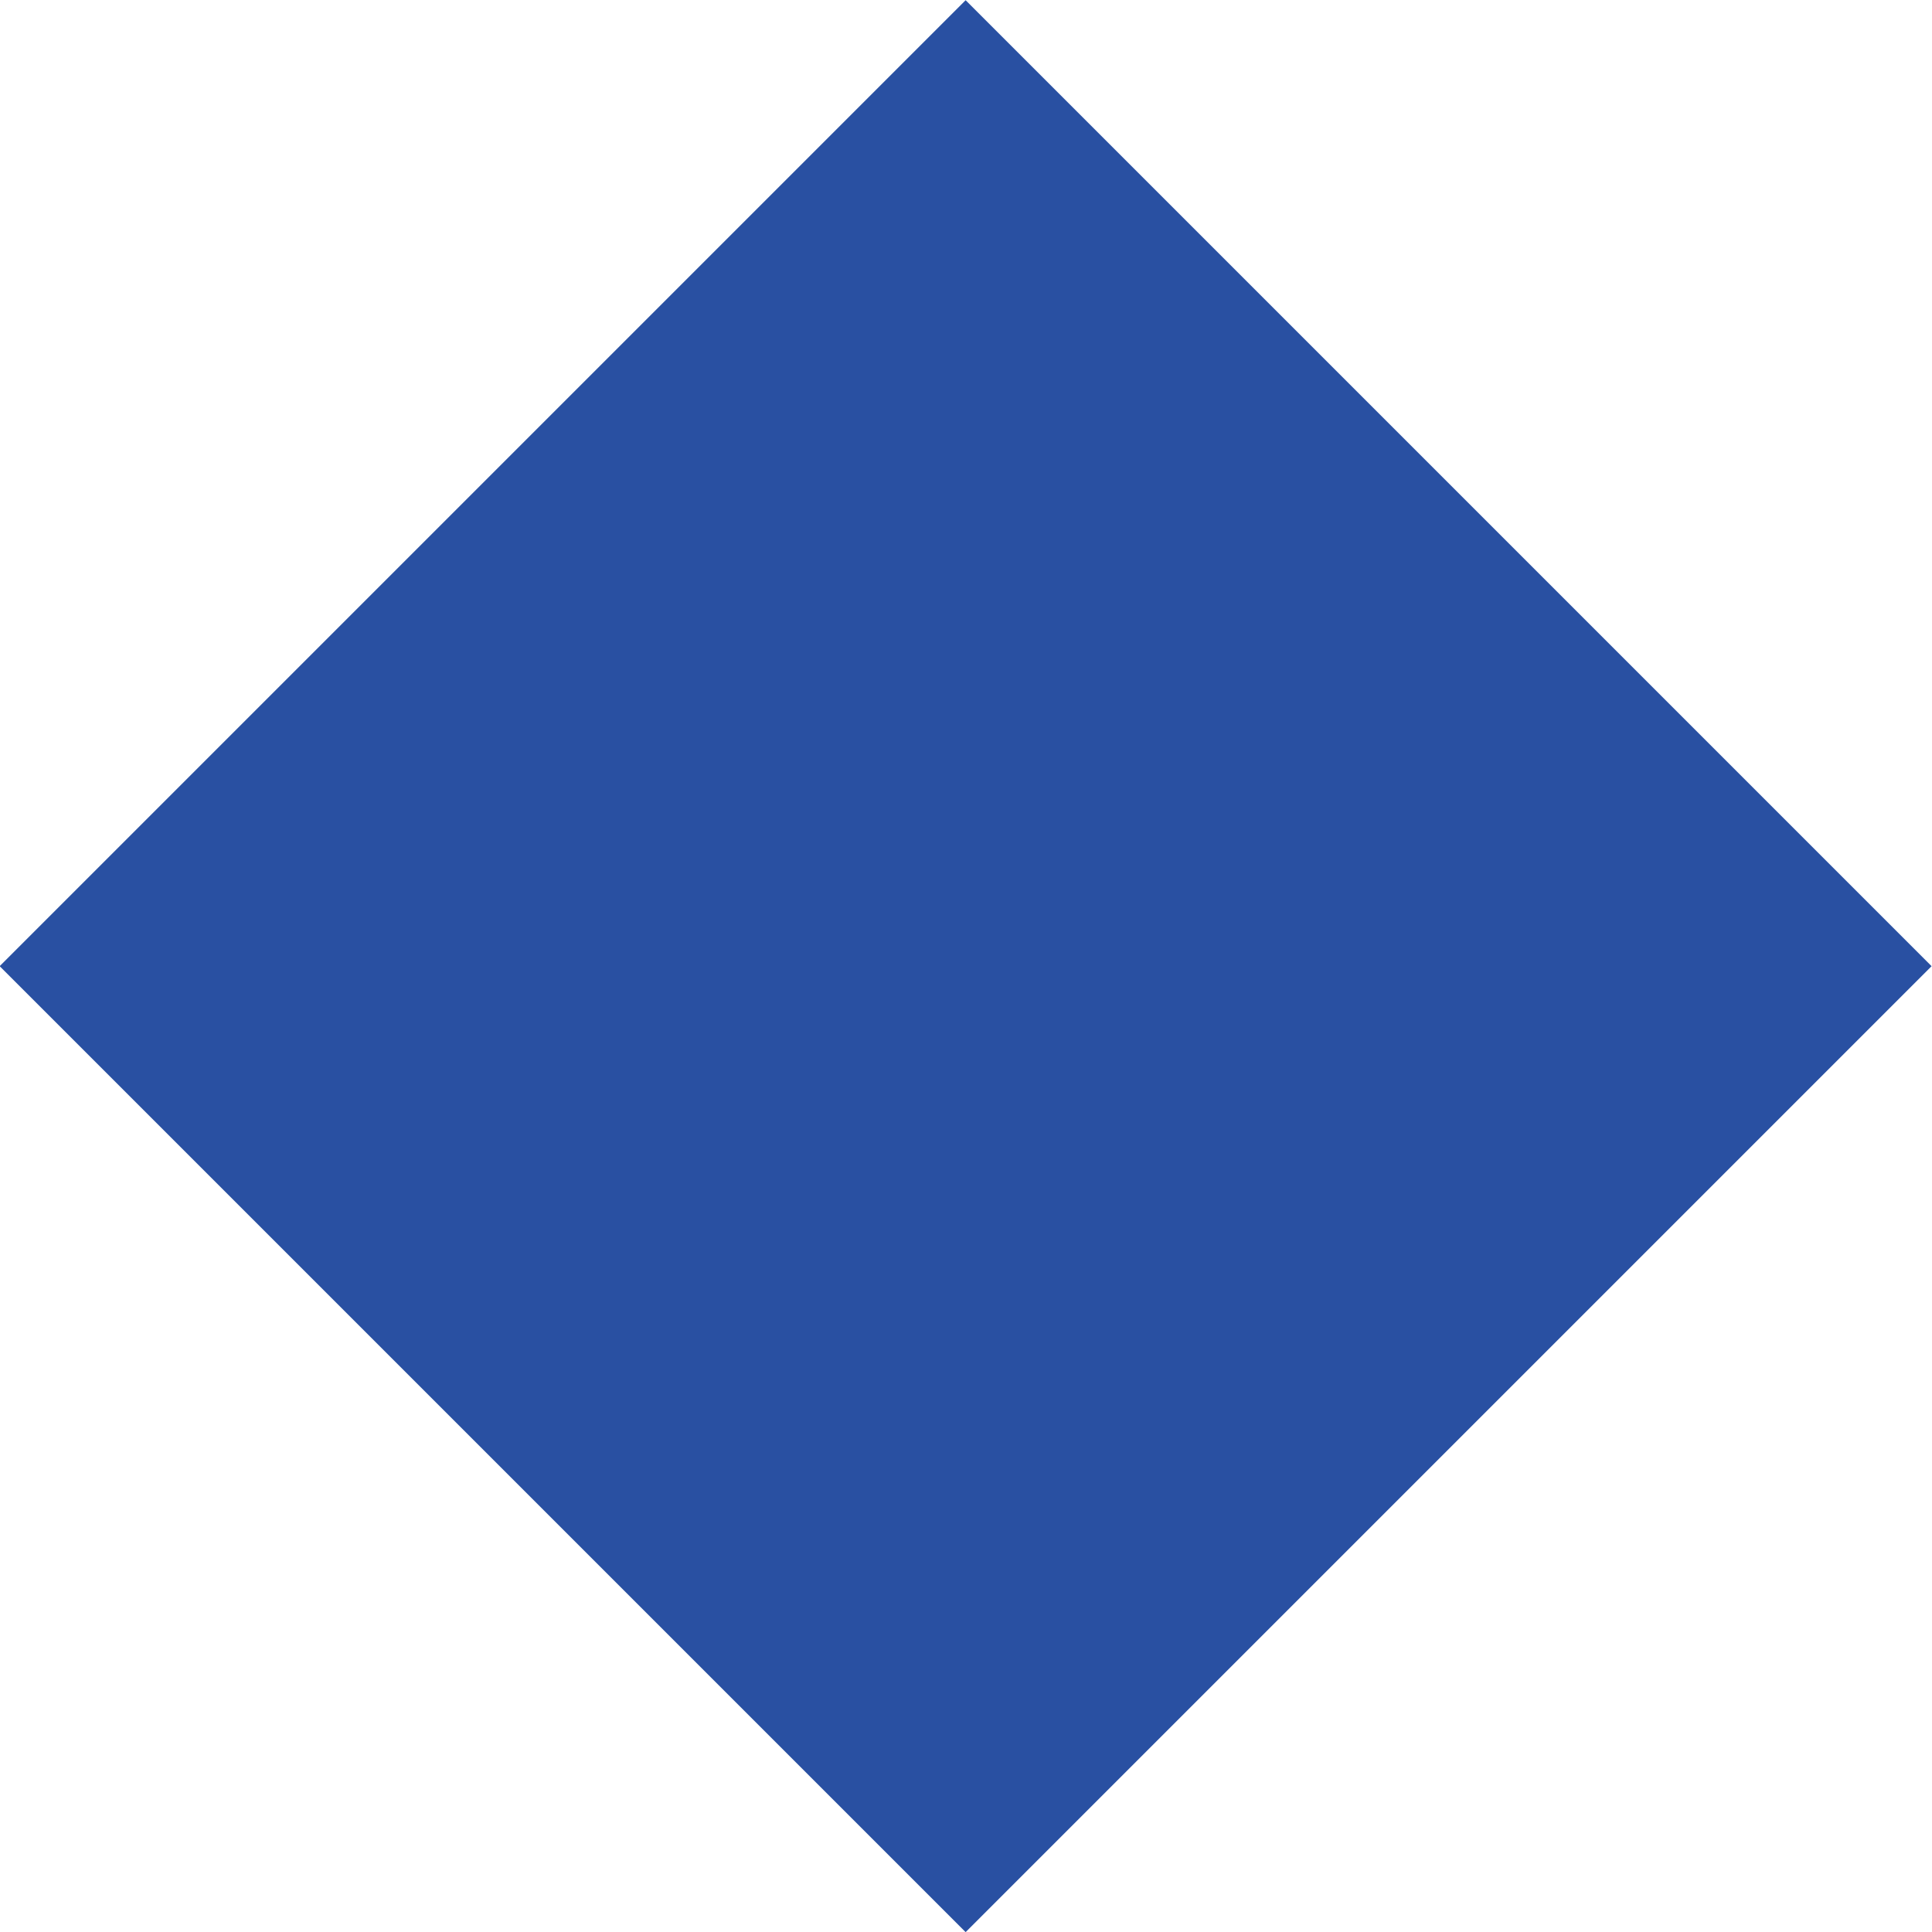 <?xml version="1.0" encoding="UTF-8"?> <svg xmlns="http://www.w3.org/2000/svg" id="Layer_2" data-name="Layer 2" viewBox="0 0 54.11 54.11"><defs><style> .cls-1 { fill: #2950a2; } </style></defs><g id="_图层_1" data-name="图层 1"><rect class="cls-1" x="7.92" y="7.92" width="38.26" height="38.26" transform="translate(-11.21 27.06) rotate(-45)"></rect></g></svg> 